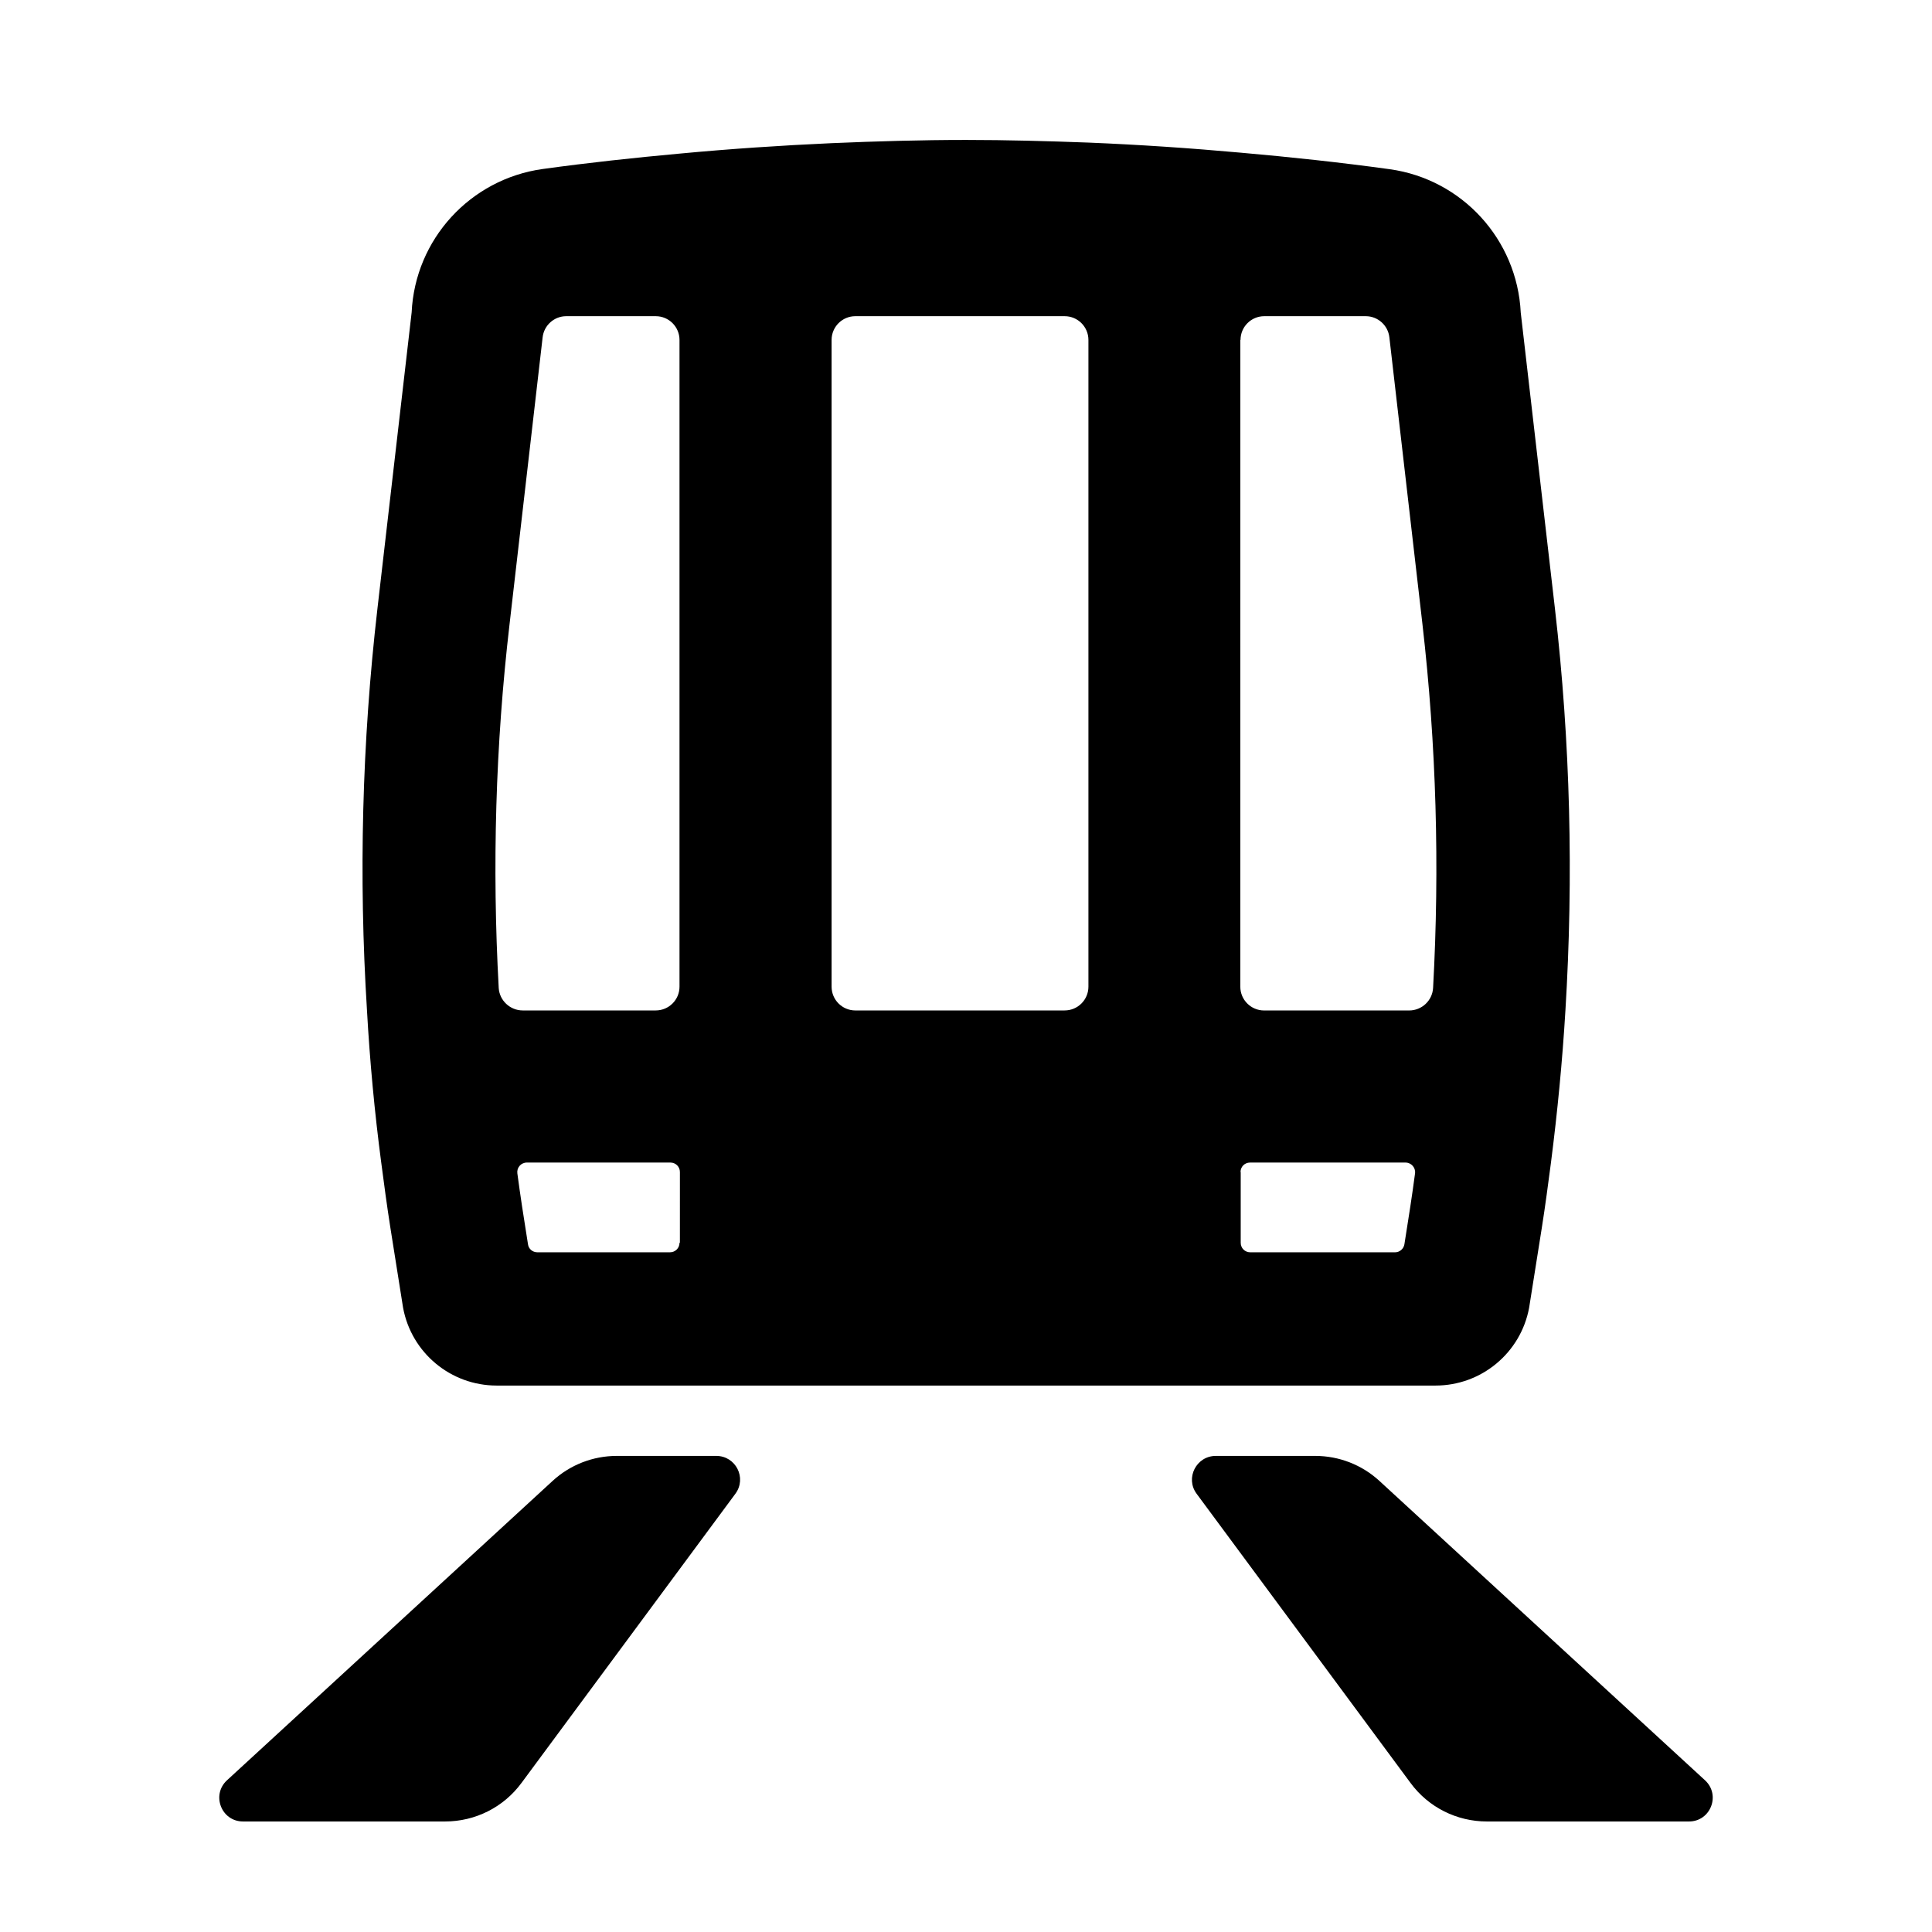 <?xml version="1.0" encoding="UTF-8"?>
<!-- Uploaded to: SVG Repo, www.svgrepo.com, Generator: SVG Repo Mixer Tools -->
<svg fill="#000000" width="800px" height="800px" version="1.1" viewBox="144 144 512 512" xmlns="http://www.w3.org/2000/svg">
 <g>
  <path d="m333.8 529.83h-26.348c-6.297 0-12.395 2.367-17.027 6.648l-86.254 79.301c-4.231 3.879-1.512 10.93 4.231 10.93h53.555c8.012 0 15.516-3.777 20.254-10.227l56.68-76.629c3.074-4.18 0.102-10.023-5.09-10.023z"/>
  <path d="m595.83 615.78-86.25-79.301c-4.637-4.281-10.73-6.648-17.027-6.648h-26.348c-5.188 0-8.16 5.894-5.09 10.027l56.68 76.629c4.731 6.445 12.238 10.223 20.25 10.223h53.555c5.742 0 8.465-7.051 4.231-10.93z"/>
  <path d="m245.03 452.09c0.754 5.742 1.512 11.488 2.418 17.23l3.375 21.262c2.215 11.941 12.645 20.605 24.789 20.605h248.83c12.141 0 22.57-8.664 24.789-20.605l3.375-21.262c0.906-5.742 1.664-11.488 2.418-17.23 1.715-13.402 3.023-26.852 3.828-40.305 2.168-35.469 1.309-71.039-2.769-106.41l-9.07-78.543c-0.957-19.348-15.516-35.316-34.711-37.988-13.148-1.812-26.301-3.223-39.5-4.383-13.402-1.211-26.852-2.117-40.305-2.672-10.883-0.402-21.664-0.703-32.496-0.703-11.891 0-23.781 0.352-35.621 0.855-13.453 0.605-26.902 1.512-40.305 2.769-12.141 1.109-24.234 2.418-36.273 4.082-19.195 2.672-33.805 18.641-34.711 37.988l-9.07 78.543c-4.082 35.367-4.988 70.988-2.769 106.41 0.754 13.5 2.012 26.953 3.777 40.355zm227.72-218c0-3.477 2.82-6.297 6.297-6.297h26.902c3.176 0 5.894 2.418 6.246 5.594l8.766 76.023c3.68 32.043 4.586 64.285 2.82 96.43-0.203 3.324-2.973 5.945-6.348 5.945h-38.441c-3.477 0-6.297-2.82-6.297-6.297l0.004-171.4zm0 220.52c0-1.41 1.109-2.519 2.519-2.519h41.211c1.512 0 2.719 1.359 2.519 2.871-0.402 2.973-0.805 5.894-1.258 8.816l-1.562 9.977c-0.203 1.211-1.258 2.117-2.469 2.117h-38.391c-1.41 0-2.519-1.109-2.519-2.519v-18.742zm-108.37-220.52c0-3.477 2.82-6.297 6.297-6.297h55.469c3.477 0 6.297 2.82 6.297 6.297v171.39c0 3.477-2.82 6.297-6.297 6.297l-55.469 0.004c-3.477 0-6.297-2.82-6.297-6.297zm-40.305 239.26c0 1.41-1.109 2.519-2.519 2.519h-35.164c-1.258 0-2.316-0.906-2.469-2.117l-1.562-9.977c-0.453-2.922-0.855-5.894-1.258-8.816-0.203-1.512 0.957-2.871 2.519-2.871h38.039c1.41 0 2.519 1.109 2.519 2.519l-0.004 18.742zm-45.039-163.94 8.766-76.023c0.352-3.176 3.074-5.594 6.246-5.594h23.73c3.477 0 6.297 2.82 6.297 6.297v171.39c0 3.477-2.82 6.297-6.297 6.297h-35.266c-3.324 0-6.144-2.621-6.348-5.945-1.766-32.141-0.859-64.434 2.871-96.426z"/>
 </g>
</svg>